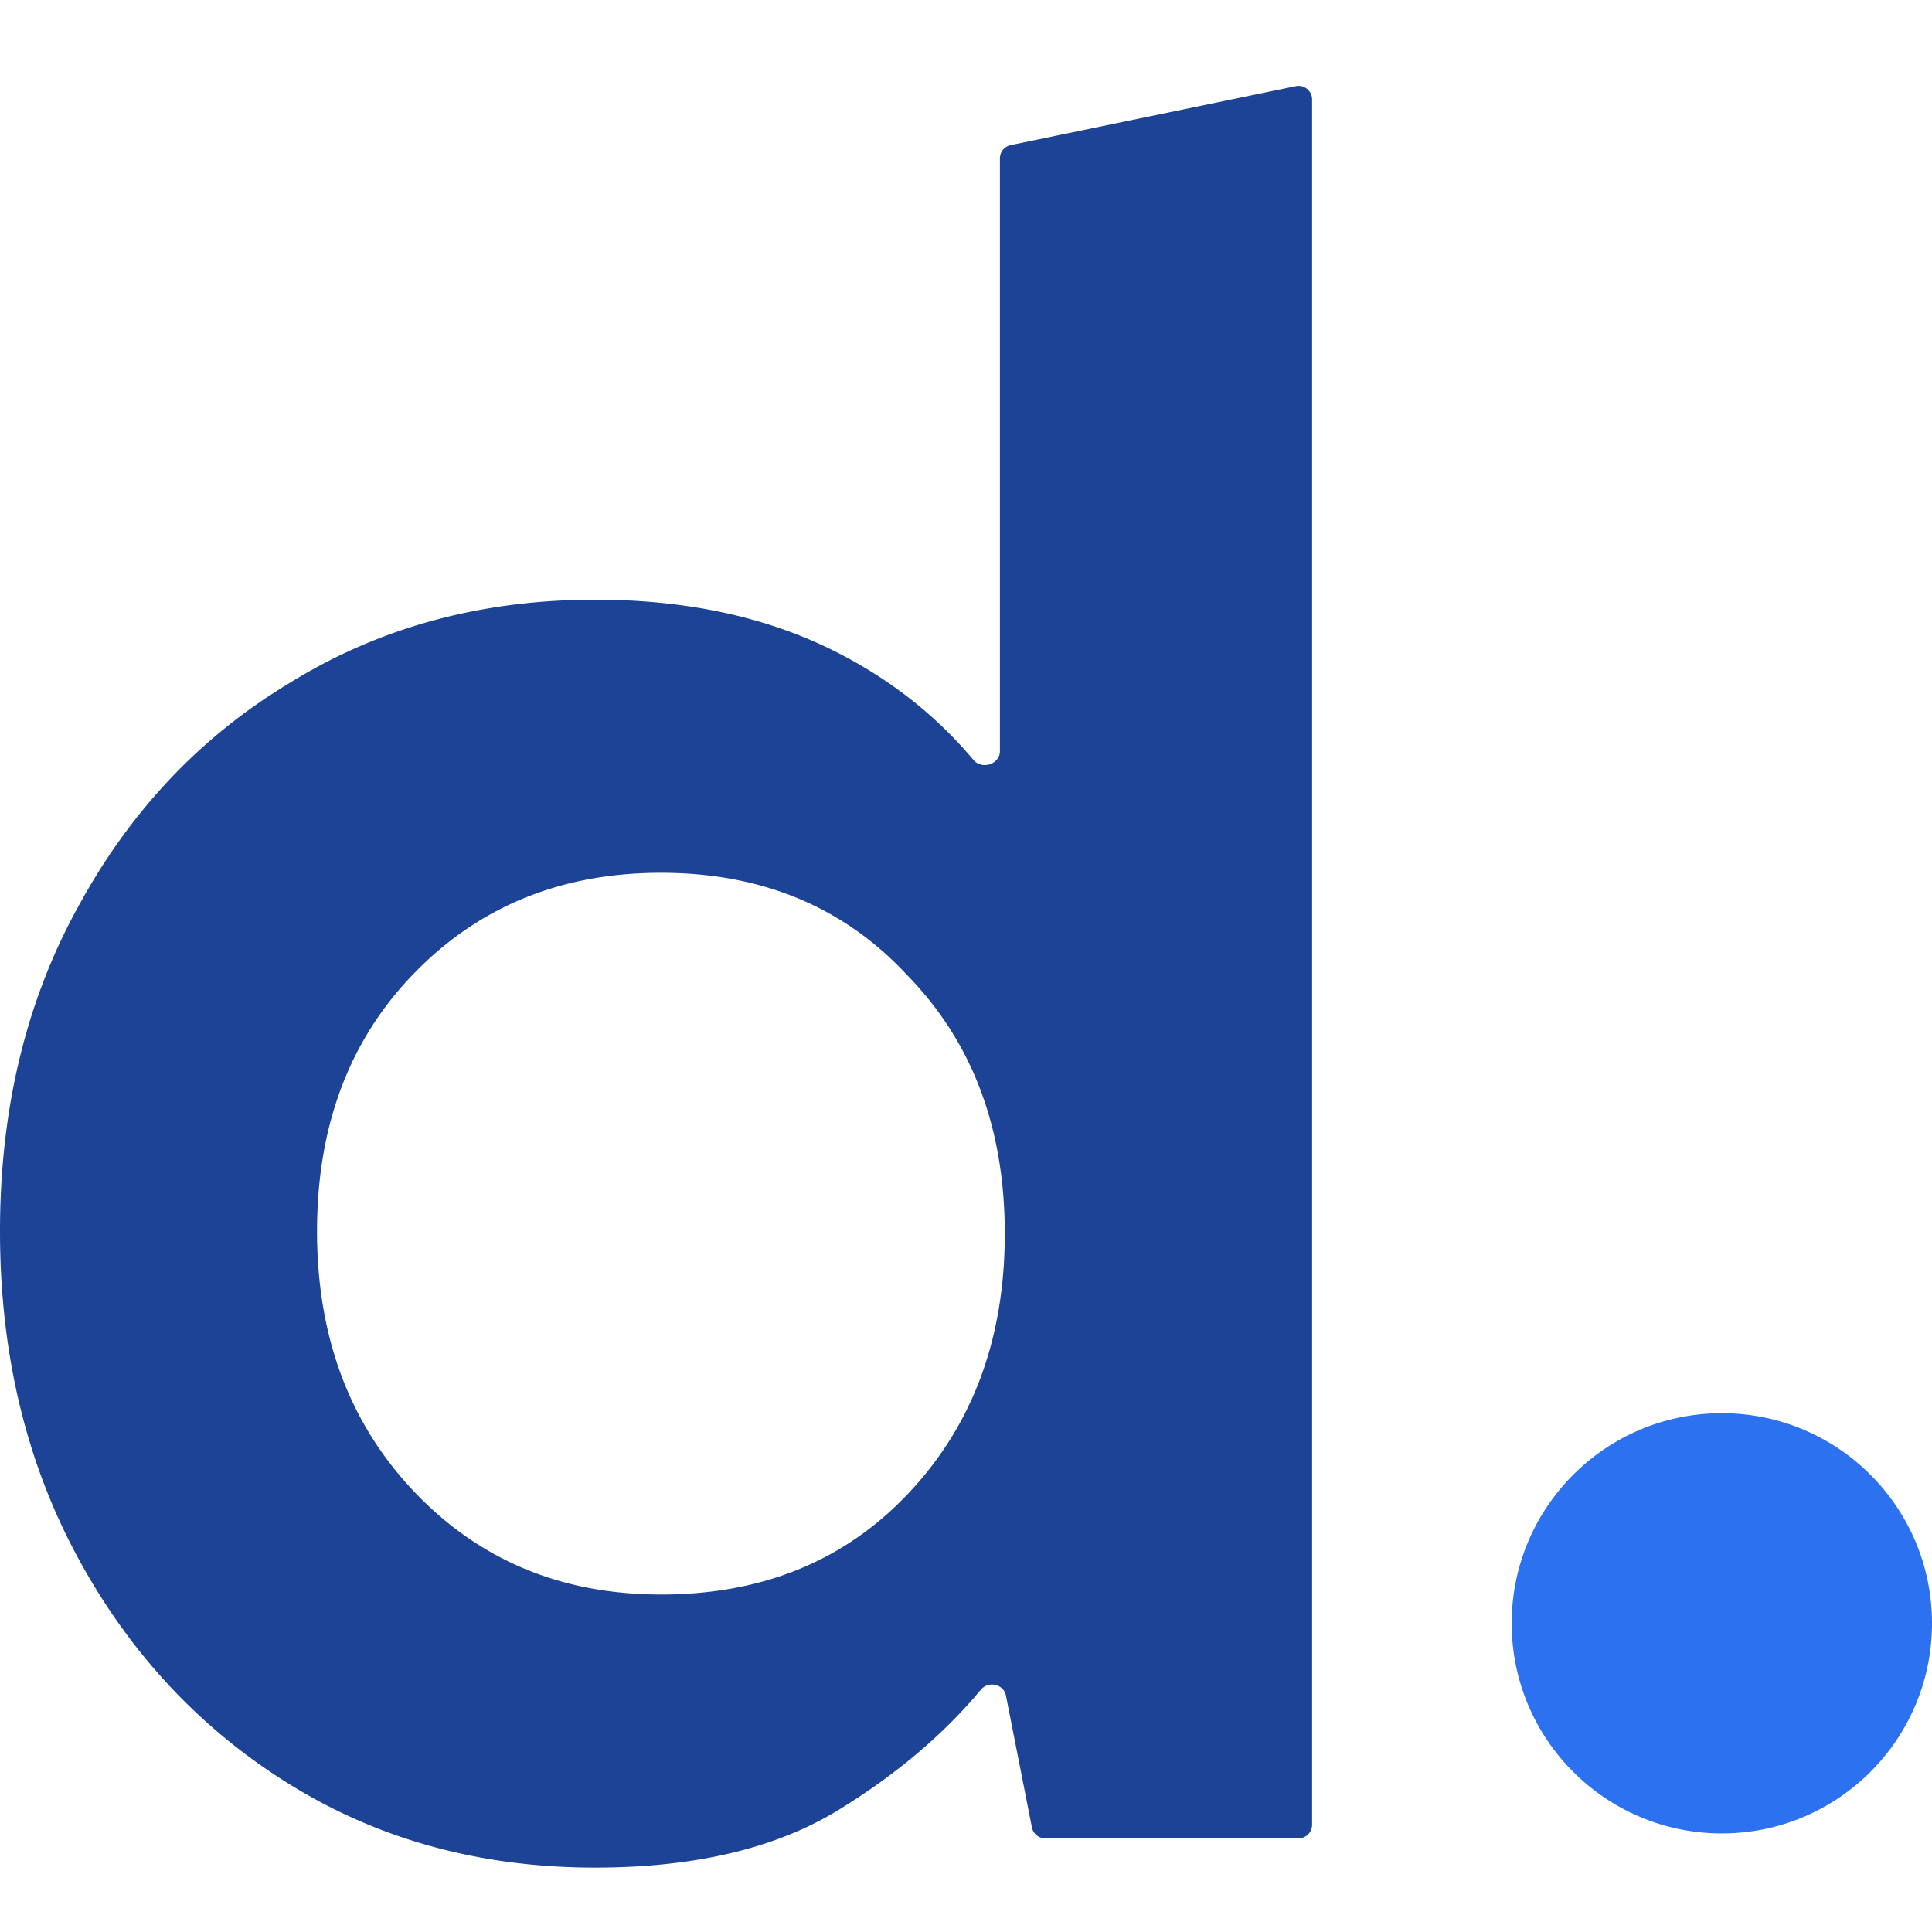 <svg viewBox="0 0 90 90" xmlns="http://www.w3.org/2000/svg"><g transform="translate(0 4)" fill="none"><path d="M27.72 83c-5.301 0-10.035-1.287-14.2-3.862-4.166-2.574-7.46-6.096-9.884-10.563C1.212 64.107 0 59.034 0 53.355c0-5.68 1.212-10.715 3.636-15.107 2.423-4.468 5.718-7.951 9.884-10.45 4.165-2.574 8.899-3.862 14.2-3.862 4.242 0 7.954.795 11.135 2.386 2.555 1.277 4.719 2.97 6.492 5.077.4.475 1.233.205 1.233-.416V3.376c0-.299.21-.557.503-.618L60.363.013a.631.631 0 0 1 .76.618v80.375a.632.632 0 0 1-.632.631H48.69a.631.631 0 0 1-.619-.509l-1.21-6.138c-.107-.54-.816-.701-1.168-.278-1.695 2.032-3.823 3.849-6.383 5.448C36.355 82.053 32.492 83 27.72 83Zm3.068-12.721c4.696 0 8.52-1.553 11.475-4.657 3.03-3.18 4.544-7.232 4.544-12.154s-1.515-8.935-4.544-12.04c-2.954-3.18-6.779-4.77-11.475-4.77-4.62 0-8.445 1.552-11.474 4.657-3.03 3.104-4.545 7.117-4.545 12.04 0 4.921 1.515 8.973 4.545 12.153 3.03 3.18 6.854 4.77 11.474 4.77Z" fill="#1C4396"/><ellipse fill="#2C71F0" cx="80.21" cy="71.62" rx="9.79" ry="9.788"/></g></svg>